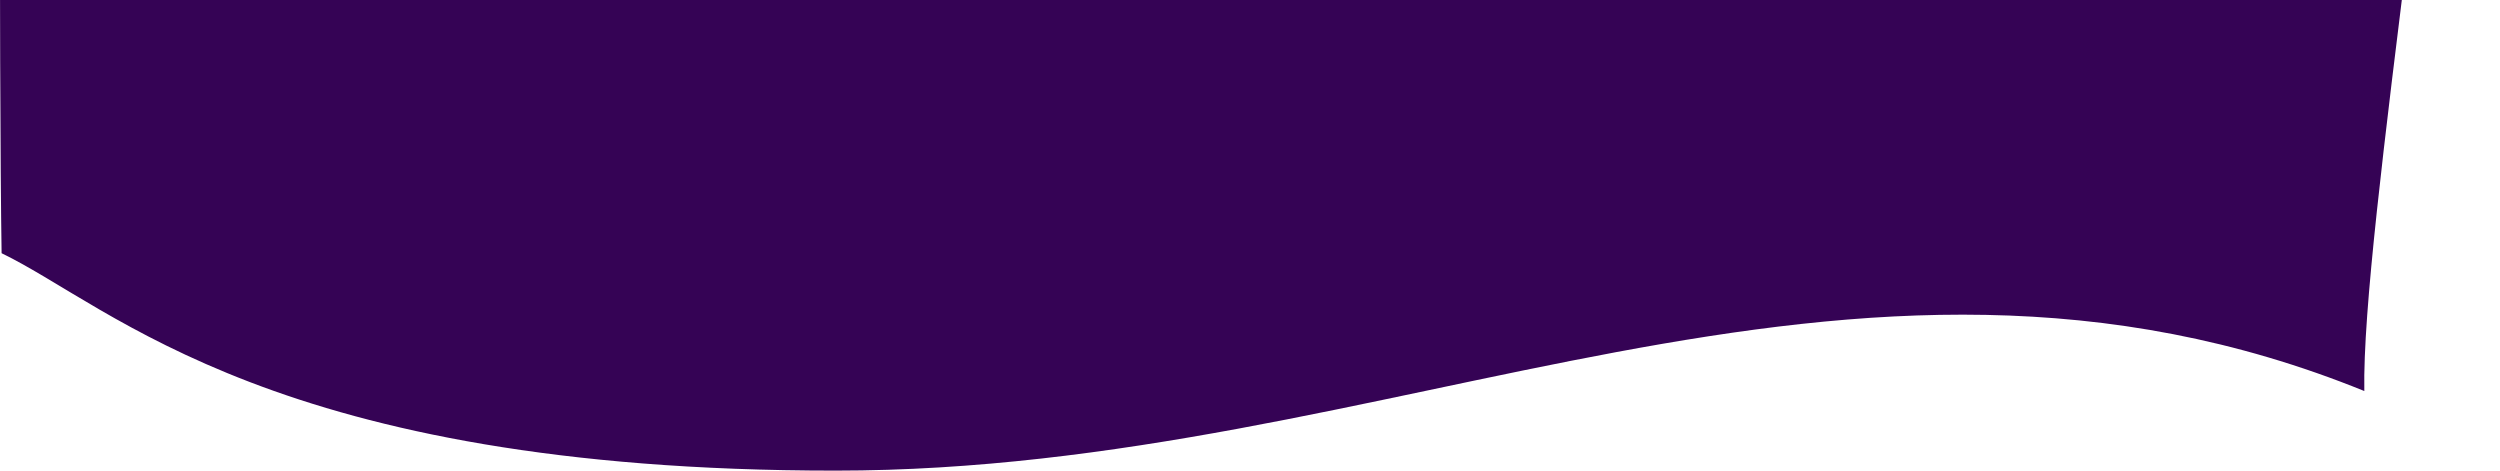 <?xml version="1.0" encoding="UTF-8"?><svg id="a" xmlns="http://www.w3.org/2000/svg" width="468" height="88.1" xmlns:xlink="http://www.w3.org/1999/xlink" viewBox="0 0 468 88.1"><defs><clipPath id="b"><rect width="468" height="88.1" fill="none" stroke-width="0"/></clipPath><linearGradient id="c" x1="-460.5" y1="228.1" x2="-461.2" y2="227.5" gradientTransform="translate(183738.9 249625.3) rotate(29) scale(611 -568.6)" gradientUnits="userSpaceOnUse"><stop offset="0" stop-color="#350355"/><stop offset="1" stop-color="#490e6f"/></linearGradient></defs><g clip-path="url(#b)"><path id="d" d="m203.3-398.8c-44.1,7-134.5,24.1-200.8,5.7C.7-364.8-.7-16,.3,47.4c20.9,10.1,51.1,40.7,156.1,40.7s189.4-54.2,286.2-14.9c-1.1-59.7,65.7-382.9-12.9-436.3-78.6-53.4-168.4-44.9-226.4-35.6Z" fill="#350355" stroke-width="0"/></g></svg>